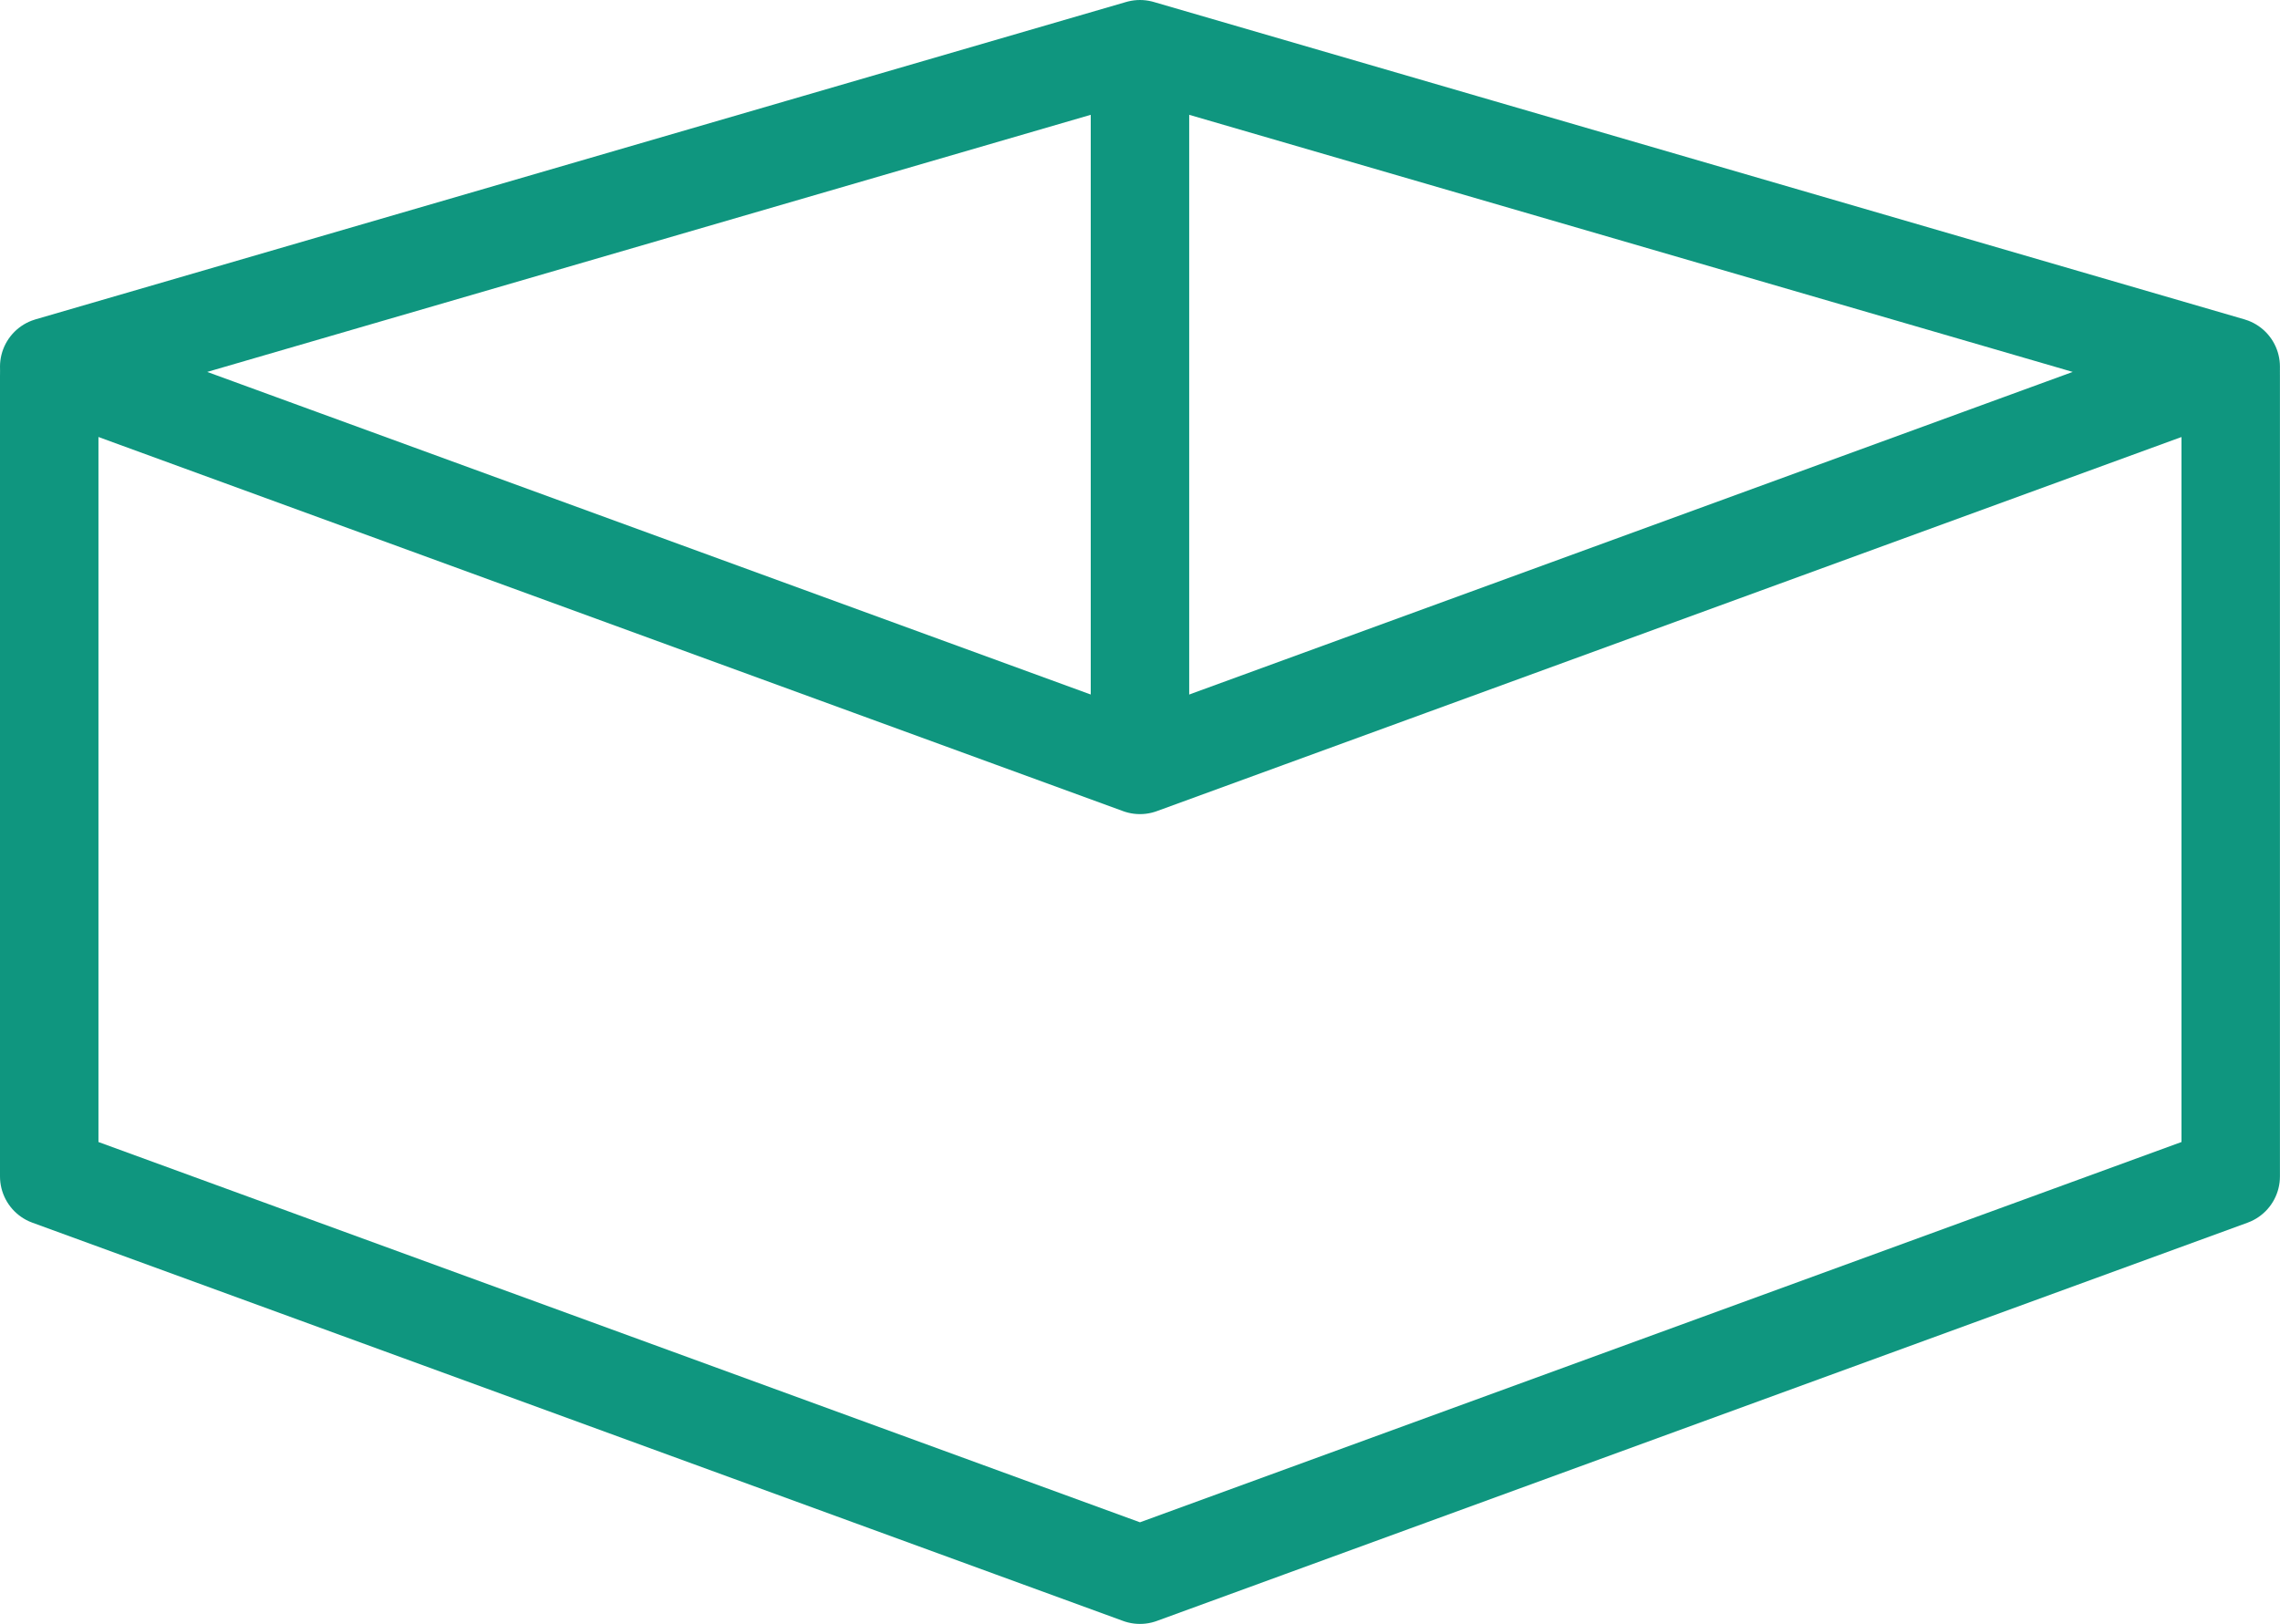 <svg xmlns="http://www.w3.org/2000/svg" width="35.385" height="25.207" viewBox="0 0 35.385 25.207">
  <g id="Component_7_1" data-name="Component 7 – 1" transform="translate(0.764 0.764)">
    <path id="Path_309" data-name="Path 309" d="M3426.888,4860.664l-16.928-6.182,16.928-4.927,16.928,4.927Z" transform="translate(-3409.96 -4849.555)" fill="none" stroke="#0f967f" stroke-linejoin="round" stroke-width="1.528"/>
    <line id="Line_56" data-name="Line 56" y1="11.109" transform="translate(16.928)" fill="none" stroke="#0f967f" stroke-miterlimit="10" stroke-width="1.528"/>
    <path id="Path_310" data-name="Path 310" d="M3443.816,4854.619v12.433l-16.928,6.182-16.928-6.182v-12.433" transform="translate(-3409.96 -4849.555)" fill="none" stroke="#0f967f" stroke-linecap="round" stroke-linejoin="round" stroke-width="1.528"/>
  </g>
</svg>
